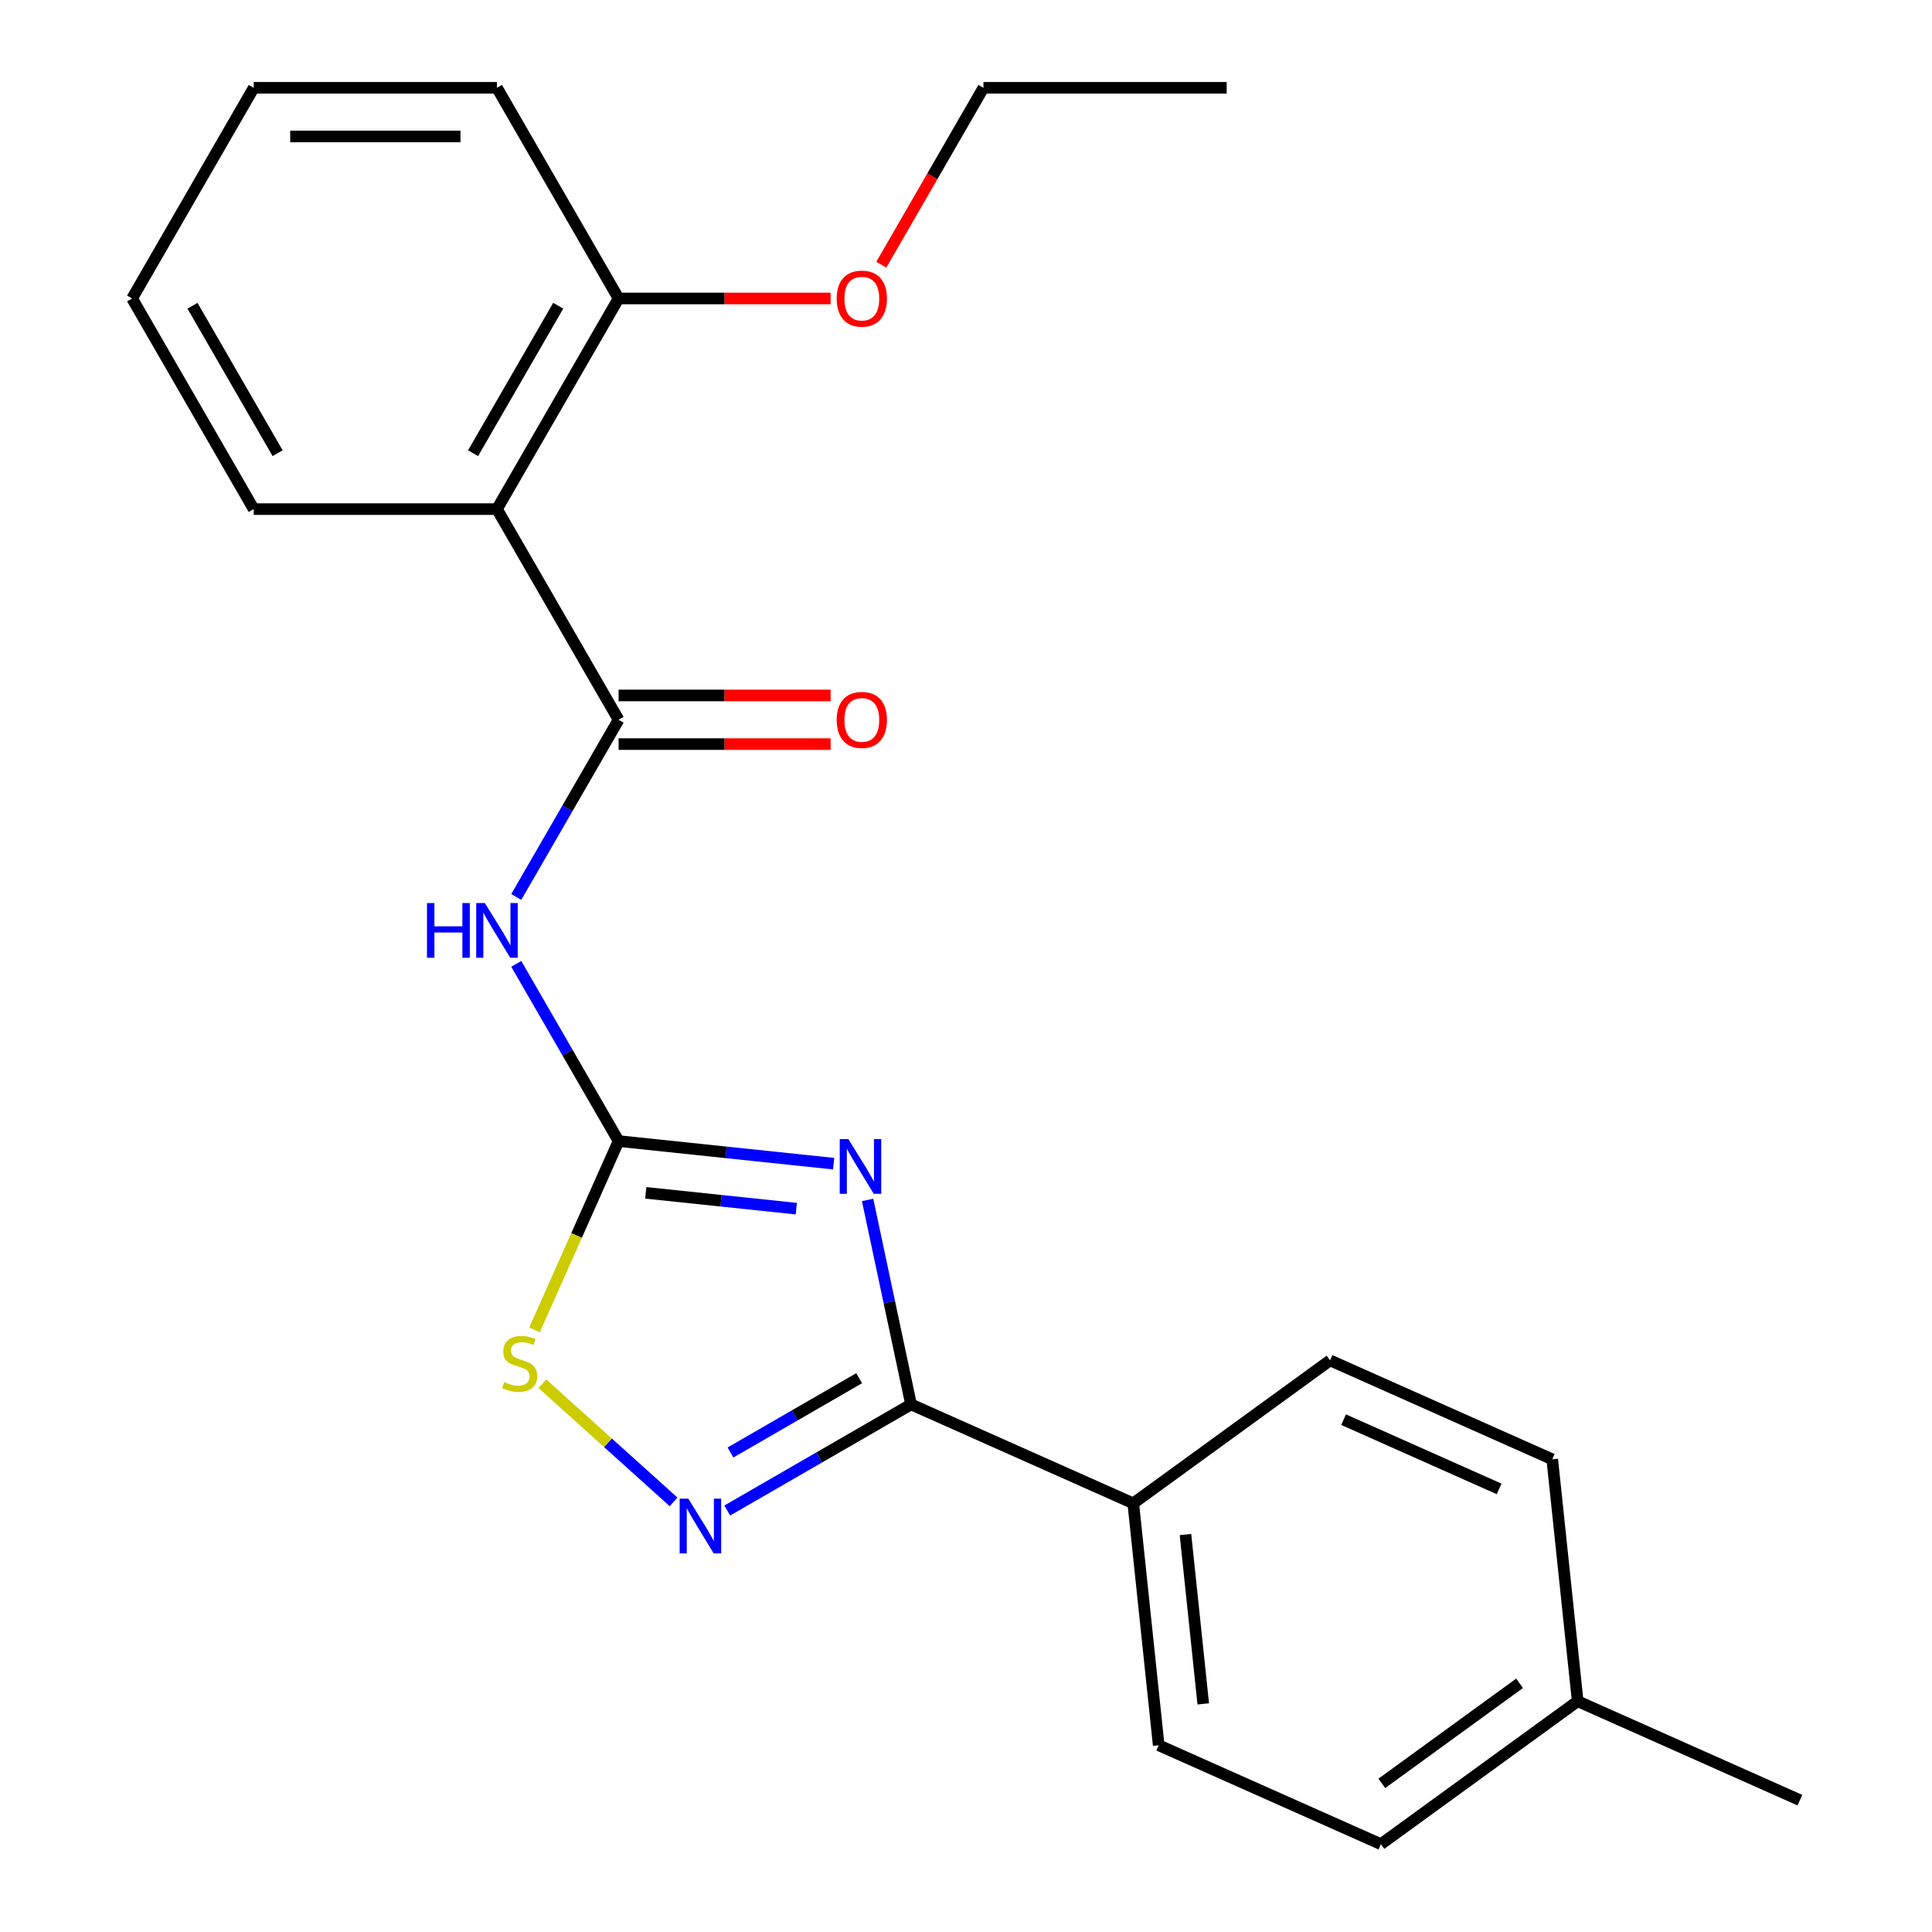 <?xml version='1.0' encoding='iso-8859-1'?>
<svg version='1.1' baseProfile='full'
              xmlns='http://www.w3.org/2000/svg'
                      xmlns:rdkit='http://www.rdkit.org/xml'
                      xmlns:xlink='http://www.w3.org/1999/xlink'
                  xml:space='preserve'
width='1000px' height='1000px' viewBox='0 0 1000 1000'>
<!-- END OF HEADER -->
<rect style='opacity:1.0;fill:#FFFFFF;stroke:none' width='1000' height='1000' x='0' y='0'> </rect>
<path class='bond-0' d='M 431.499,602.313 L 375.838,596.463' style='fill:none;fill-rule:evenodd;stroke:#0000FF;stroke-width:6px;stroke-linecap:butt;stroke-linejoin:miter;stroke-opacity:1' />
<path class='bond-0' d='M 375.838,596.463 L 320.178,590.613' style='fill:none;fill-rule:evenodd;stroke:#000000;stroke-width:6px;stroke-linecap:butt;stroke-linejoin:miter;stroke-opacity:1' />
<path class='bond-0' d='M 412.169,625.6 L 373.206,621.505' style='fill:none;fill-rule:evenodd;stroke:#0000FF;stroke-width:6px;stroke-linecap:butt;stroke-linejoin:miter;stroke-opacity:1' />
<path class='bond-0' d='M 373.206,621.505 L 334.244,617.41' style='fill:none;fill-rule:evenodd;stroke:#000000;stroke-width:6px;stroke-linecap:butt;stroke-linejoin:miter;stroke-opacity:1' />
<path class='bond-1' d='M 449.066,621.08 L 460.314,674.001' style='fill:none;fill-rule:evenodd;stroke:#0000FF;stroke-width:6px;stroke-linecap:butt;stroke-linejoin:miter;stroke-opacity:1' />
<path class='bond-1' d='M 460.314,674.001 L 471.563,726.921' style='fill:none;fill-rule:evenodd;stroke:#000000;stroke-width:6px;stroke-linecap:butt;stroke-linejoin:miter;stroke-opacity:1' />
<path class='bond-3' d='M 320.178,590.613 L 293.699,544.751' style='fill:none;fill-rule:evenodd;stroke:#000000;stroke-width:6px;stroke-linecap:butt;stroke-linejoin:miter;stroke-opacity:1' />
<path class='bond-3' d='M 293.699,544.751 L 267.221,498.889' style='fill:none;fill-rule:evenodd;stroke:#0000FF;stroke-width:6px;stroke-linecap:butt;stroke-linejoin:miter;stroke-opacity:1' />
<path class='bond-6' d='M 320.178,590.613 L 298.418,639.486' style='fill:none;fill-rule:evenodd;stroke:#000000;stroke-width:6px;stroke-linecap:butt;stroke-linejoin:miter;stroke-opacity:1' />
<path class='bond-6' d='M 298.418,639.486 L 276.658,688.36' style='fill:none;fill-rule:evenodd;stroke:#CCCC00;stroke-width:6px;stroke-linecap:butt;stroke-linejoin:miter;stroke-opacity:1' />
<path class='bond-4' d='M 471.563,726.921 L 423.991,754.387' style='fill:none;fill-rule:evenodd;stroke:#000000;stroke-width:6px;stroke-linecap:butt;stroke-linejoin:miter;stroke-opacity:1' />
<path class='bond-4' d='M 423.991,754.387 L 376.418,781.852' style='fill:none;fill-rule:evenodd;stroke:#0000FF;stroke-width:6px;stroke-linecap:butt;stroke-linejoin:miter;stroke-opacity:1' />
<path class='bond-4' d='M 444.701,713.354 L 411.401,732.58' style='fill:none;fill-rule:evenodd;stroke:#000000;stroke-width:6px;stroke-linecap:butt;stroke-linejoin:miter;stroke-opacity:1' />
<path class='bond-4' d='M 411.401,732.58 L 378.1,751.806' style='fill:none;fill-rule:evenodd;stroke:#0000FF;stroke-width:6px;stroke-linecap:butt;stroke-linejoin:miter;stroke-opacity:1' />
<path class='bond-7' d='M 471.563,726.921 L 586.577,778.128' style='fill:none;fill-rule:evenodd;stroke:#000000;stroke-width:6px;stroke-linecap:butt;stroke-linejoin:miter;stroke-opacity:1' />
<path class='bond-2' d='M 320.178,372.55 L 293.699,418.412' style='fill:none;fill-rule:evenodd;stroke:#000000;stroke-width:6px;stroke-linecap:butt;stroke-linejoin:miter;stroke-opacity:1' />
<path class='bond-2' d='M 293.699,418.412 L 267.221,464.274' style='fill:none;fill-rule:evenodd;stroke:#0000FF;stroke-width:6px;stroke-linecap:butt;stroke-linejoin:miter;stroke-opacity:1' />
<path class='bond-5' d='M 320.178,372.55 L 257.228,263.518' style='fill:none;fill-rule:evenodd;stroke:#000000;stroke-width:6px;stroke-linecap:butt;stroke-linejoin:miter;stroke-opacity:1' />
<path class='bond-8' d='M 320.178,385.14 L 375.053,385.14' style='fill:none;fill-rule:evenodd;stroke:#000000;stroke-width:6px;stroke-linecap:butt;stroke-linejoin:miter;stroke-opacity:1' />
<path class='bond-8' d='M 375.053,385.14 L 429.929,385.14' style='fill:none;fill-rule:evenodd;stroke:#FF0000;stroke-width:6px;stroke-linecap:butt;stroke-linejoin:miter;stroke-opacity:1' />
<path class='bond-8' d='M 320.178,359.96 L 375.053,359.96' style='fill:none;fill-rule:evenodd;stroke:#000000;stroke-width:6px;stroke-linecap:butt;stroke-linejoin:miter;stroke-opacity:1' />
<path class='bond-8' d='M 375.053,359.96 L 429.929,359.96' style='fill:none;fill-rule:evenodd;stroke:#FF0000;stroke-width:6px;stroke-linecap:butt;stroke-linejoin:miter;stroke-opacity:1' />
<path class='bond-23' d='M 348.644,777.366 L 314.687,746.791' style='fill:none;fill-rule:evenodd;stroke:#0000FF;stroke-width:6px;stroke-linecap:butt;stroke-linejoin:miter;stroke-opacity:1' />
<path class='bond-23' d='M 314.687,746.791 L 280.73,716.216' style='fill:none;fill-rule:evenodd;stroke:#CCCC00;stroke-width:6px;stroke-linecap:butt;stroke-linejoin:miter;stroke-opacity:1' />
<path class='bond-9' d='M 257.228,263.518 L 320.178,154.486' style='fill:none;fill-rule:evenodd;stroke:#000000;stroke-width:6px;stroke-linecap:butt;stroke-linejoin:miter;stroke-opacity:1' />
<path class='bond-9' d='M 244.864,234.573 L 288.929,158.251' style='fill:none;fill-rule:evenodd;stroke:#000000;stroke-width:6px;stroke-linecap:butt;stroke-linejoin:miter;stroke-opacity:1' />
<path class='bond-15' d='M 257.228,263.518 L 131.329,263.518' style='fill:none;fill-rule:evenodd;stroke:#000000;stroke-width:6px;stroke-linecap:butt;stroke-linejoin:miter;stroke-opacity:1' />
<path class='bond-10' d='M 586.577,778.128 L 599.737,903.338' style='fill:none;fill-rule:evenodd;stroke:#000000;stroke-width:6px;stroke-linecap:butt;stroke-linejoin:miter;stroke-opacity:1' />
<path class='bond-10' d='M 613.593,794.278 L 622.805,881.924' style='fill:none;fill-rule:evenodd;stroke:#000000;stroke-width:6px;stroke-linecap:butt;stroke-linejoin:miter;stroke-opacity:1' />
<path class='bond-11' d='M 586.577,778.128 L 688.431,704.127' style='fill:none;fill-rule:evenodd;stroke:#000000;stroke-width:6px;stroke-linecap:butt;stroke-linejoin:miter;stroke-opacity:1' />
<path class='bond-16' d='M 320.178,154.486 L 375.053,154.486' style='fill:none;fill-rule:evenodd;stroke:#000000;stroke-width:6px;stroke-linecap:butt;stroke-linejoin:miter;stroke-opacity:1' />
<path class='bond-16' d='M 375.053,154.486 L 429.929,154.486' style='fill:none;fill-rule:evenodd;stroke:#FF0000;stroke-width:6px;stroke-linecap:butt;stroke-linejoin:miter;stroke-opacity:1' />
<path class='bond-17' d='M 320.178,154.486 L 257.228,45.455' style='fill:none;fill-rule:evenodd;stroke:#000000;stroke-width:6px;stroke-linecap:butt;stroke-linejoin:miter;stroke-opacity:1' />
<path class='bond-13' d='M 599.737,903.338 L 714.752,954.545' style='fill:none;fill-rule:evenodd;stroke:#000000;stroke-width:6px;stroke-linecap:butt;stroke-linejoin:miter;stroke-opacity:1' />
<path class='bond-12' d='M 688.431,704.127 L 803.446,755.335' style='fill:none;fill-rule:evenodd;stroke:#000000;stroke-width:6px;stroke-linecap:butt;stroke-linejoin:miter;stroke-opacity:1' />
<path class='bond-12' d='M 695.442,734.811 L 775.952,770.656' style='fill:none;fill-rule:evenodd;stroke:#000000;stroke-width:6px;stroke-linecap:butt;stroke-linejoin:miter;stroke-opacity:1' />
<path class='bond-14' d='M 803.446,755.335 L 816.606,880.544' style='fill:none;fill-rule:evenodd;stroke:#000000;stroke-width:6px;stroke-linecap:butt;stroke-linejoin:miter;stroke-opacity:1' />
<path class='bond-24' d='M 714.752,954.545 L 816.606,880.544' style='fill:none;fill-rule:evenodd;stroke:#000000;stroke-width:6px;stroke-linecap:butt;stroke-linejoin:miter;stroke-opacity:1' />
<path class='bond-24' d='M 715.229,923.074 L 786.527,871.273' style='fill:none;fill-rule:evenodd;stroke:#000000;stroke-width:6px;stroke-linecap:butt;stroke-linejoin:miter;stroke-opacity:1' />
<path class='bond-19' d='M 816.606,880.544 L 931.62,931.752' style='fill:none;fill-rule:evenodd;stroke:#000000;stroke-width:6px;stroke-linecap:butt;stroke-linejoin:miter;stroke-opacity:1' />
<path class='bond-20' d='M 131.329,263.518 L 68.38,154.486' style='fill:none;fill-rule:evenodd;stroke:#000000;stroke-width:6px;stroke-linecap:butt;stroke-linejoin:miter;stroke-opacity:1' />
<path class='bond-20' d='M 143.693,234.573 L 99.628,158.251' style='fill:none;fill-rule:evenodd;stroke:#000000;stroke-width:6px;stroke-linecap:butt;stroke-linejoin:miter;stroke-opacity:1' />
<path class='bond-18' d='M 456.161,137.019 L 482.594,91.237' style='fill:none;fill-rule:evenodd;stroke:#FF0000;stroke-width:6px;stroke-linecap:butt;stroke-linejoin:miter;stroke-opacity:1' />
<path class='bond-18' d='M 482.594,91.237 L 509.026,45.455' style='fill:none;fill-rule:evenodd;stroke:#000000;stroke-width:6px;stroke-linecap:butt;stroke-linejoin:miter;stroke-opacity:1' />
<path class='bond-25' d='M 257.228,45.455 L 131.329,45.455' style='fill:none;fill-rule:evenodd;stroke:#000000;stroke-width:6px;stroke-linecap:butt;stroke-linejoin:miter;stroke-opacity:1' />
<path class='bond-25' d='M 238.343,70.634 L 150.214,70.634' style='fill:none;fill-rule:evenodd;stroke:#000000;stroke-width:6px;stroke-linecap:butt;stroke-linejoin:miter;stroke-opacity:1' />
<path class='bond-21' d='M 509.026,45.455 L 634.925,45.455' style='fill:none;fill-rule:evenodd;stroke:#000000;stroke-width:6px;stroke-linecap:butt;stroke-linejoin:miter;stroke-opacity:1' />
<path class='bond-22' d='M 68.38,154.486 L 131.329,45.455' style='fill:none;fill-rule:evenodd;stroke:#000000;stroke-width:6px;stroke-linecap:butt;stroke-linejoin:miter;stroke-opacity:1' />
<path  class='atom-0' d='M 439.127 589.613
L 448.407 604.613
Q 449.327 606.093, 450.807 608.773
Q 452.287 611.453, 452.367 611.613
L 452.367 589.613
L 456.127 589.613
L 456.127 617.933
L 452.247 617.933
L 442.287 601.533
Q 441.127 599.613, 439.887 597.413
Q 438.687 595.213, 438.327 594.533
L 438.327 617.933
L 434.647 617.933
L 434.647 589.613
L 439.127 589.613
' fill='#0000FF'/>
<path  class='atom-4' d='M 221.008 467.421
L 224.848 467.421
L 224.848 479.461
L 239.328 479.461
L 239.328 467.421
L 243.168 467.421
L 243.168 495.741
L 239.328 495.741
L 239.328 482.661
L 224.848 482.661
L 224.848 495.741
L 221.008 495.741
L 221.008 467.421
' fill='#0000FF'/>
<path  class='atom-4' d='M 250.968 467.421
L 260.248 482.421
Q 261.168 483.901, 262.648 486.581
Q 264.128 489.261, 264.208 489.421
L 264.208 467.421
L 267.968 467.421
L 267.968 495.741
L 264.088 495.741
L 254.128 479.341
Q 252.968 477.421, 251.728 475.221
Q 250.528 473.021, 250.168 472.341
L 250.168 495.741
L 246.488 495.741
L 246.488 467.421
L 250.968 467.421
' fill='#0000FF'/>
<path  class='atom-5' d='M 356.271 775.71
L 365.551 790.71
Q 366.471 792.19, 367.951 794.87
Q 369.431 797.55, 369.511 797.71
L 369.511 775.71
L 373.271 775.71
L 373.271 804.03
L 369.391 804.03
L 359.431 787.63
Q 358.271 785.71, 357.031 783.51
Q 355.831 781.31, 355.471 780.63
L 355.471 804.03
L 351.791 804.03
L 351.791 775.71
L 356.271 775.71
' fill='#0000FF'/>
<path  class='atom-7' d='M 260.97 715.347
Q 261.29 715.467, 262.61 716.027
Q 263.93 716.587, 265.37 716.947
Q 266.85 717.267, 268.29 717.267
Q 270.97 717.267, 272.53 715.987
Q 274.09 714.667, 274.09 712.387
Q 274.09 710.827, 273.29 709.867
Q 272.53 708.907, 271.33 708.387
Q 270.13 707.867, 268.13 707.267
Q 265.61 706.507, 264.09 705.787
Q 262.61 705.067, 261.53 703.547
Q 260.49 702.027, 260.49 699.467
Q 260.49 695.907, 262.89 693.707
Q 265.33 691.507, 270.13 691.507
Q 273.41 691.507, 277.13 693.067
L 276.21 696.147
Q 272.81 694.747, 270.25 694.747
Q 267.49 694.747, 265.97 695.907
Q 264.45 697.027, 264.49 698.987
Q 264.49 700.507, 265.25 701.427
Q 266.05 702.347, 267.17 702.867
Q 268.33 703.387, 270.25 703.987
Q 272.81 704.787, 274.33 705.587
Q 275.85 706.387, 276.93 708.027
Q 278.05 709.627, 278.05 712.387
Q 278.05 716.307, 275.41 718.427
Q 272.81 720.507, 268.45 720.507
Q 265.93 720.507, 264.01 719.947
Q 262.13 719.427, 259.89 718.507
L 260.97 715.347
' fill='#CCCC00'/>
<path  class='atom-9' d='M 433.077 372.63
Q 433.077 365.83, 436.437 362.03
Q 439.797 358.23, 446.077 358.23
Q 452.357 358.23, 455.717 362.03
Q 459.077 365.83, 459.077 372.63
Q 459.077 379.51, 455.677 383.43
Q 452.277 387.31, 446.077 387.31
Q 439.837 387.31, 436.437 383.43
Q 433.077 379.55, 433.077 372.63
M 446.077 384.11
Q 450.397 384.11, 452.717 381.23
Q 455.077 378.31, 455.077 372.63
Q 455.077 367.07, 452.717 364.27
Q 450.397 361.43, 446.077 361.43
Q 441.757 361.43, 439.397 364.23
Q 437.077 367.03, 437.077 372.63
Q 437.077 378.35, 439.397 381.23
Q 441.757 384.11, 446.077 384.11
' fill='#FF0000'/>
<path  class='atom-17' d='M 433.077 154.566
Q 433.077 147.766, 436.437 143.966
Q 439.797 140.166, 446.077 140.166
Q 452.357 140.166, 455.717 143.966
Q 459.077 147.766, 459.077 154.566
Q 459.077 161.446, 455.677 165.366
Q 452.277 169.246, 446.077 169.246
Q 439.837 169.246, 436.437 165.366
Q 433.077 161.486, 433.077 154.566
M 446.077 166.046
Q 450.397 166.046, 452.717 163.166
Q 455.077 160.246, 455.077 154.566
Q 455.077 149.006, 452.717 146.206
Q 450.397 143.366, 446.077 143.366
Q 441.757 143.366, 439.397 146.166
Q 437.077 148.966, 437.077 154.566
Q 437.077 160.286, 439.397 163.166
Q 441.757 166.046, 446.077 166.046
' fill='#FF0000'/>
</svg>
